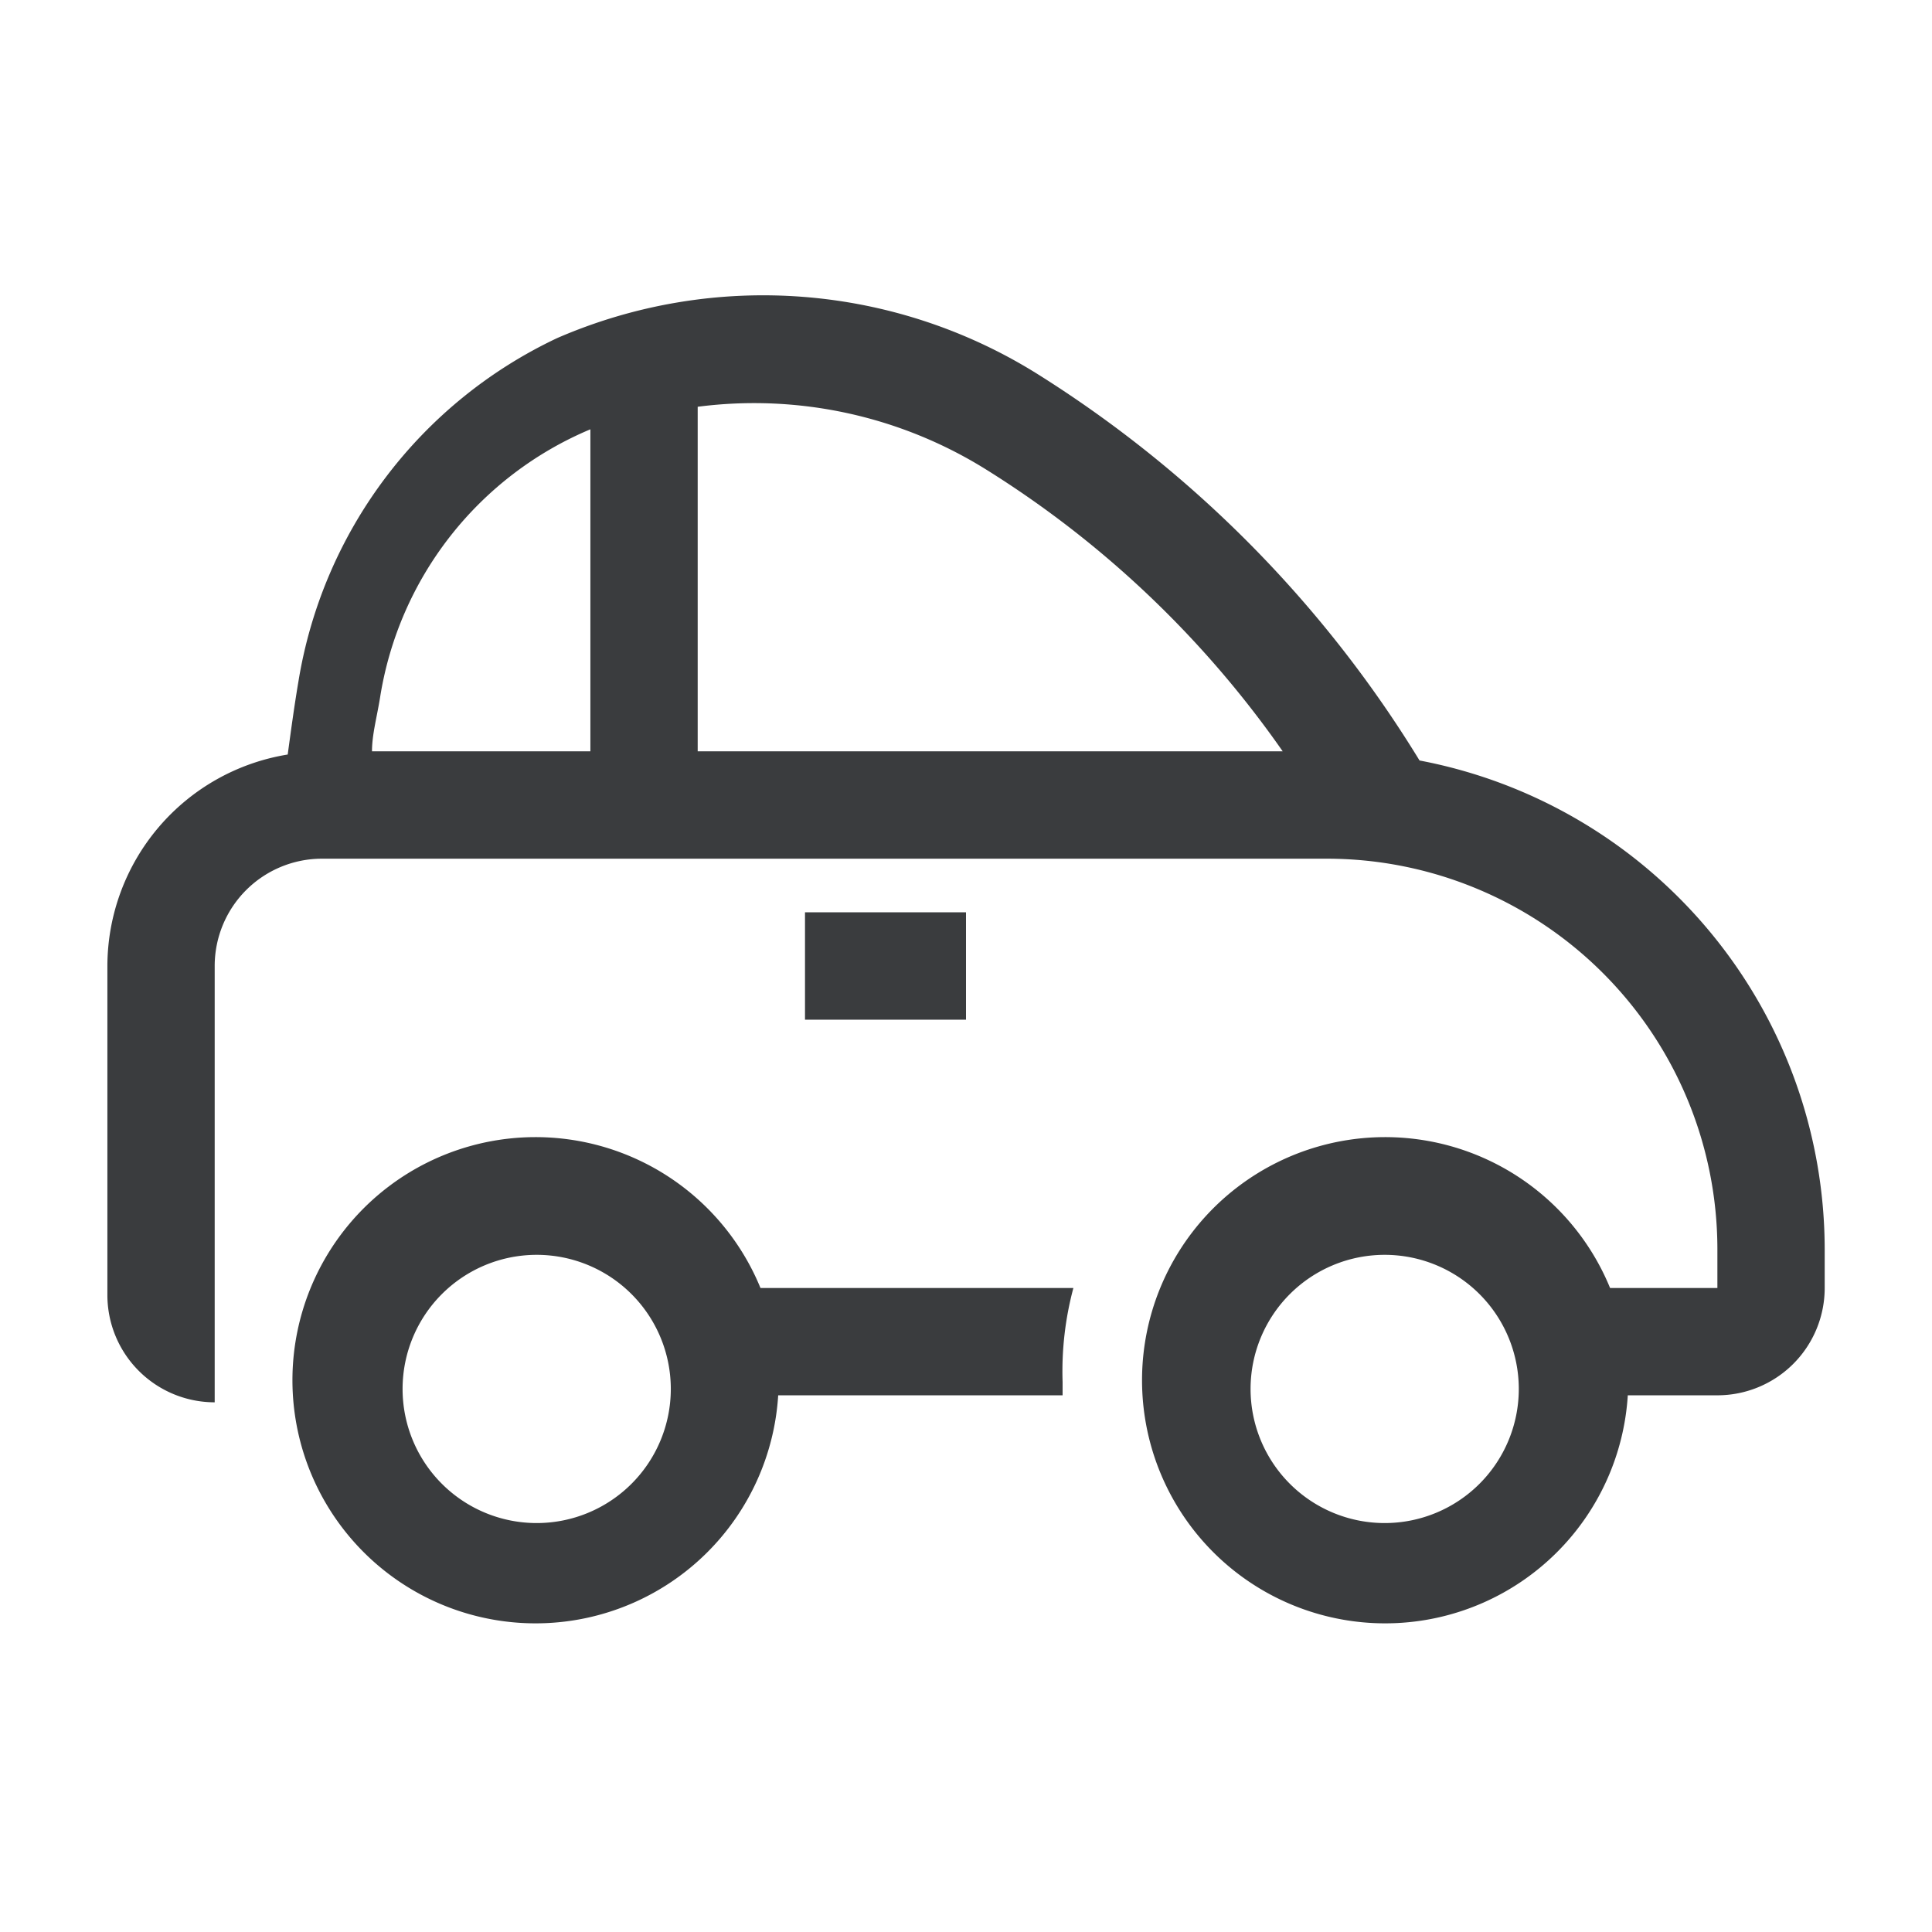 <svg width="24" height="24" fill="none" xmlns="http://www.w3.org/2000/svg"><g clip-path="url(#clip0_1995_7845)" fill="#3A3C3E"><path d="M10 11.333h2v1.334h-2v-1.334z"/><path d="M17.634 9.447a14.734 14.734 0 00-4.713-4.78 6.427 6.427 0 00-6-.467 5.733 5.733 0 00-3.214 4.267c-.053.313-.093.613-.133.906A2.667 2.667 0 001.334 12v4.087a1.333 1.333 0 001.333 1.333V12a1.333 1.333 0 011.334-1.333h12.486a4.853 4.853 0 014.847 4.846V16h-1.333a3.02 3.02 0 10.22 1.333h1.113A1.333 1.333 0 0022.667 16v-.487a6.187 6.187 0 00-5.033-6.066zm-10.3-.114H4.621c0-.206.06-.42.1-.666a4.347 4.347 0 012.613-3.334v4zm1.333 0v-4.28a5.447 5.447 0 013.574.774c1.456.906 2.712 2.1 3.693 3.506H8.667zm8.534 9.587a1.666 1.666 0 110-3.332 1.666 1.666 0 010 3.332z"/><path d="M9.447 16a3.02 3.02 0 10.22 1.333H13.2v-.166A4 4 0 0113.334 16H9.447zm-2.78 2.92a1.666 1.666 0 110-3.332 1.666 1.666 0 010 3.332z"/></g><defs><clipPath id="clip0_1995_7845"><path fill="#fff" d="M0 0h24v24H0z"/></clipPath></defs></svg>